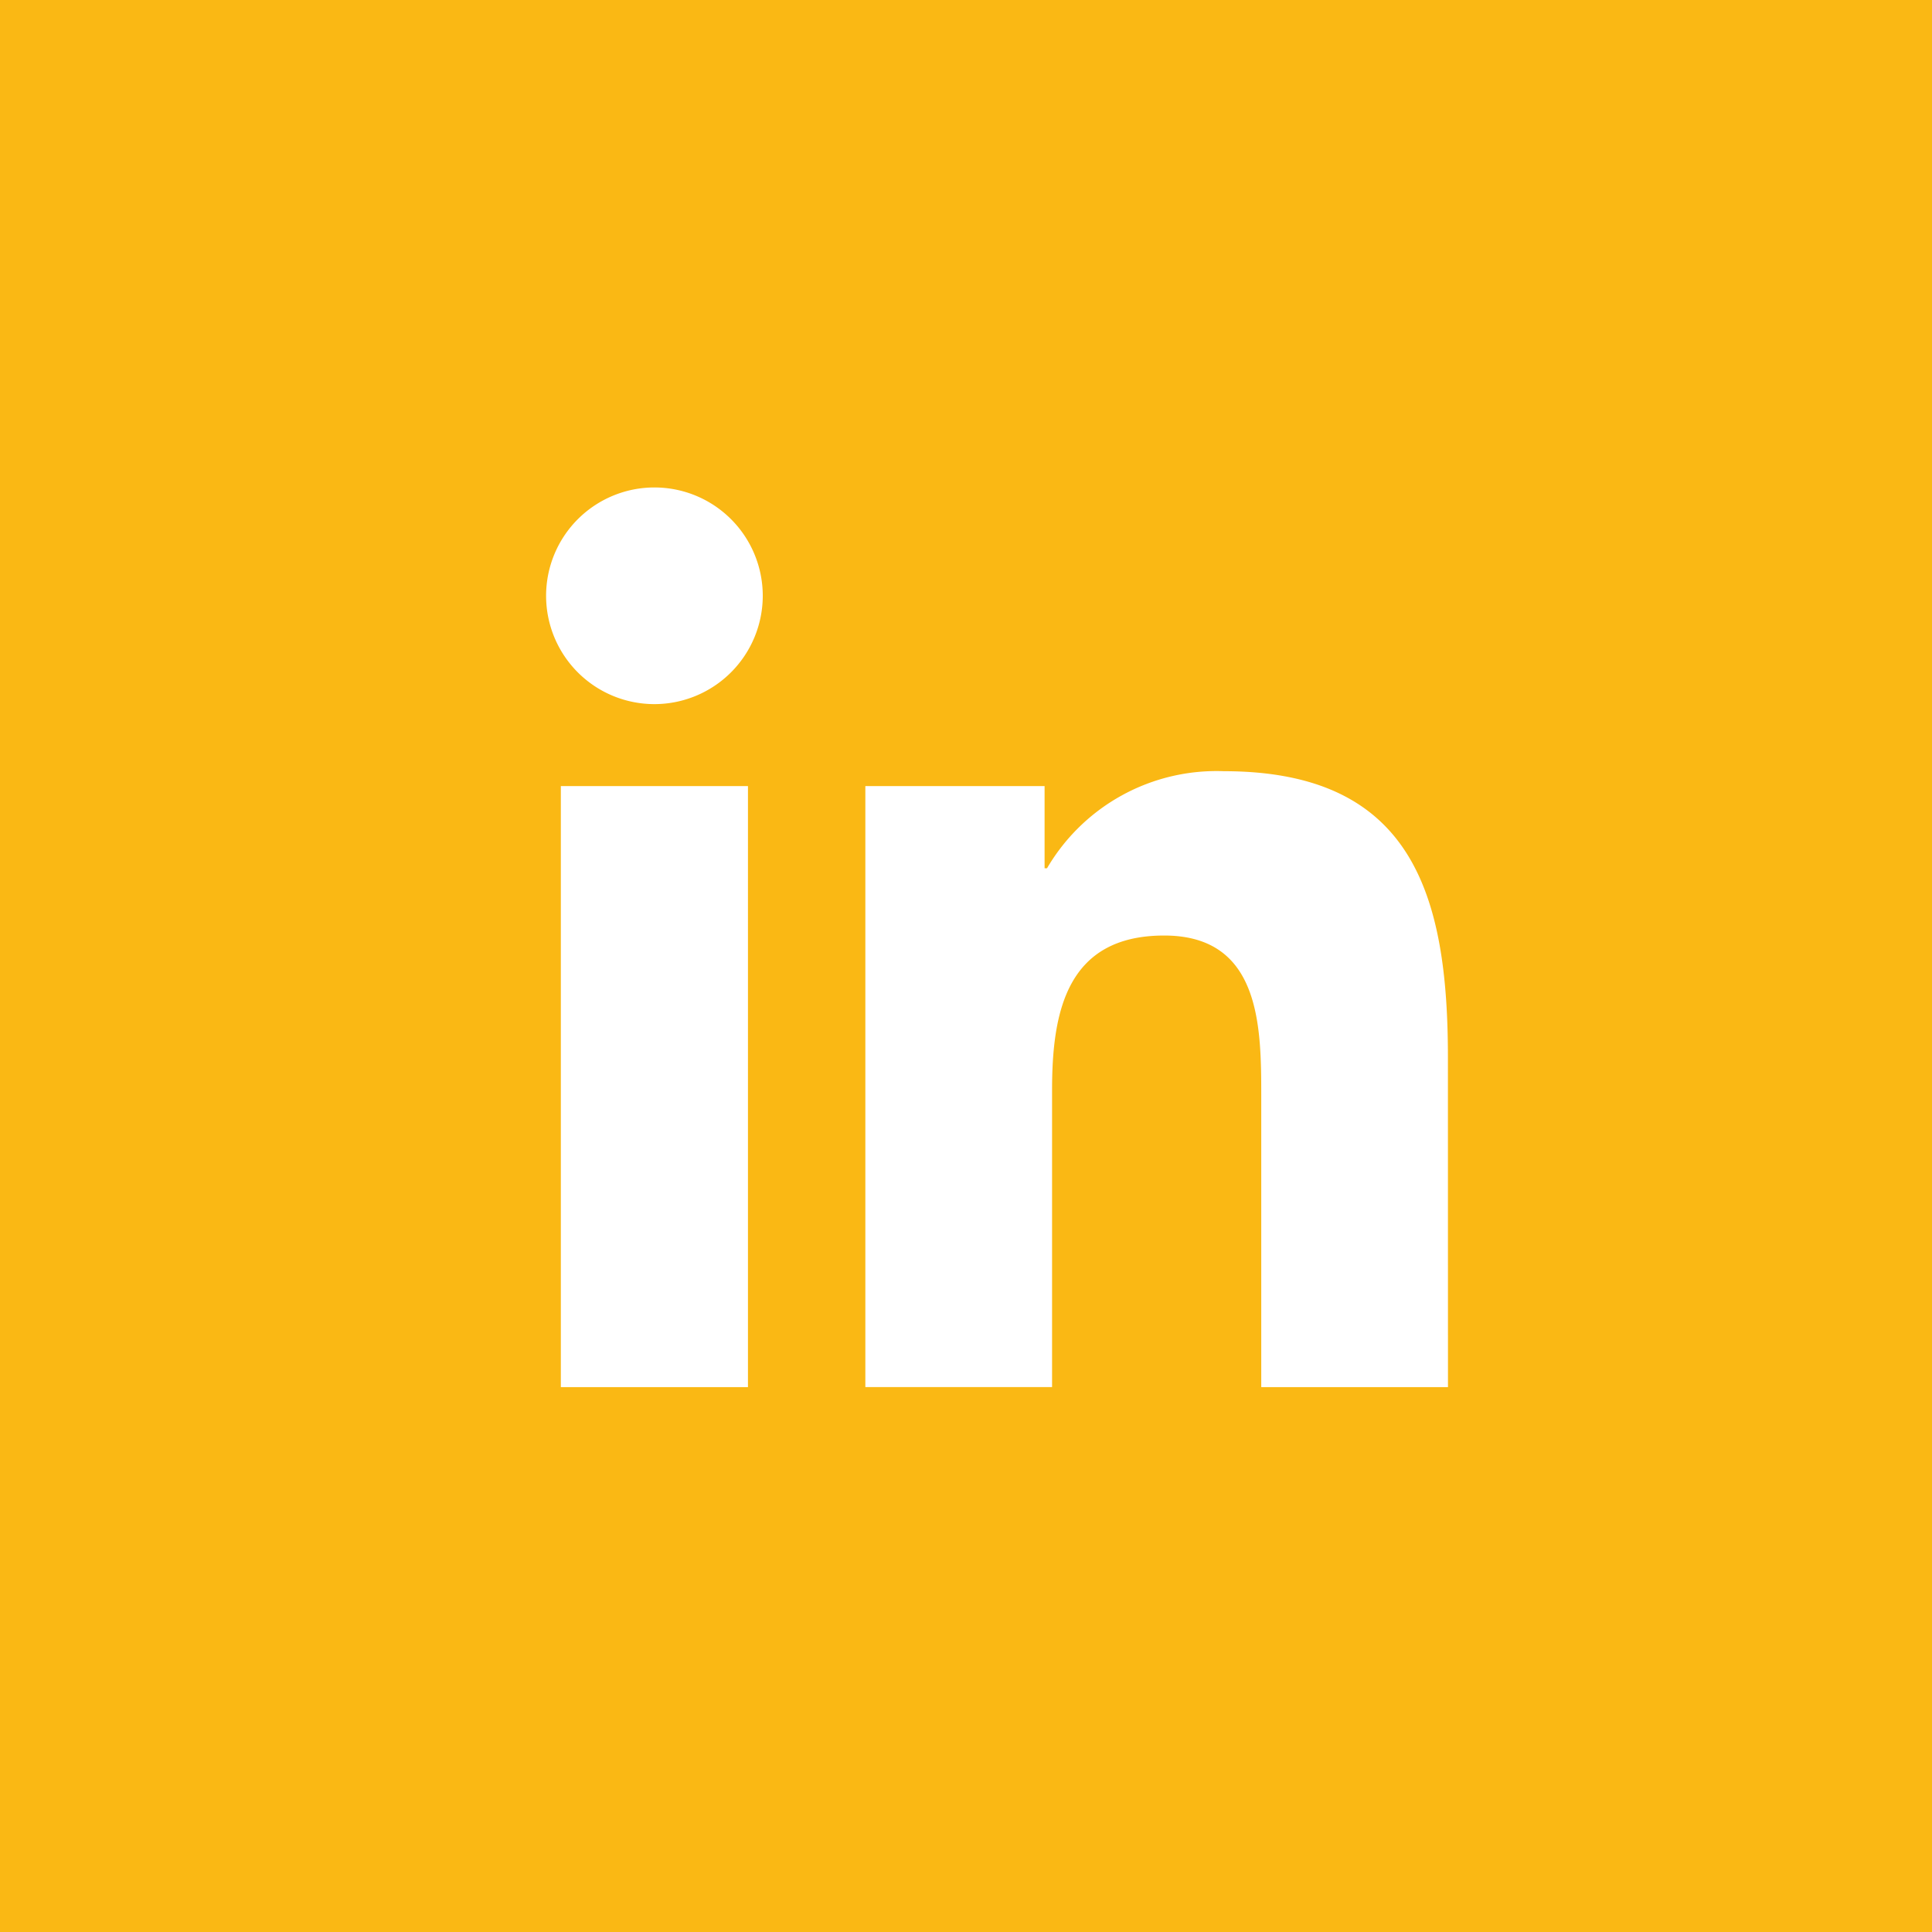 <svg xmlns="http://www.w3.org/2000/svg" width="34.331" height="34.332" viewBox="0 0 34.331 34.332"><path d="M119.293.863H84.962V35.194h34.331ZM98.253,25.512H94.928V14.832h3.325ZM96.592,13.375a1.925,1.925,0,1,1,1.924-1.927,1.927,1.927,0,0,1-1.924,1.927m14.1,12.137h-3.318V20.319c0-1.239-.023-2.832-1.725-2.832-1.728,0-1.992,1.349-1.992,2.741v5.283h-3.318V14.832h3.185v1.46h.043a3.49,3.49,0,0,1,3.143-1.725c3.361,0,3.981,2.211,3.981,5.087Z" transform="translate(-84.962 -0.863)" fill="#fab814"/></svg>